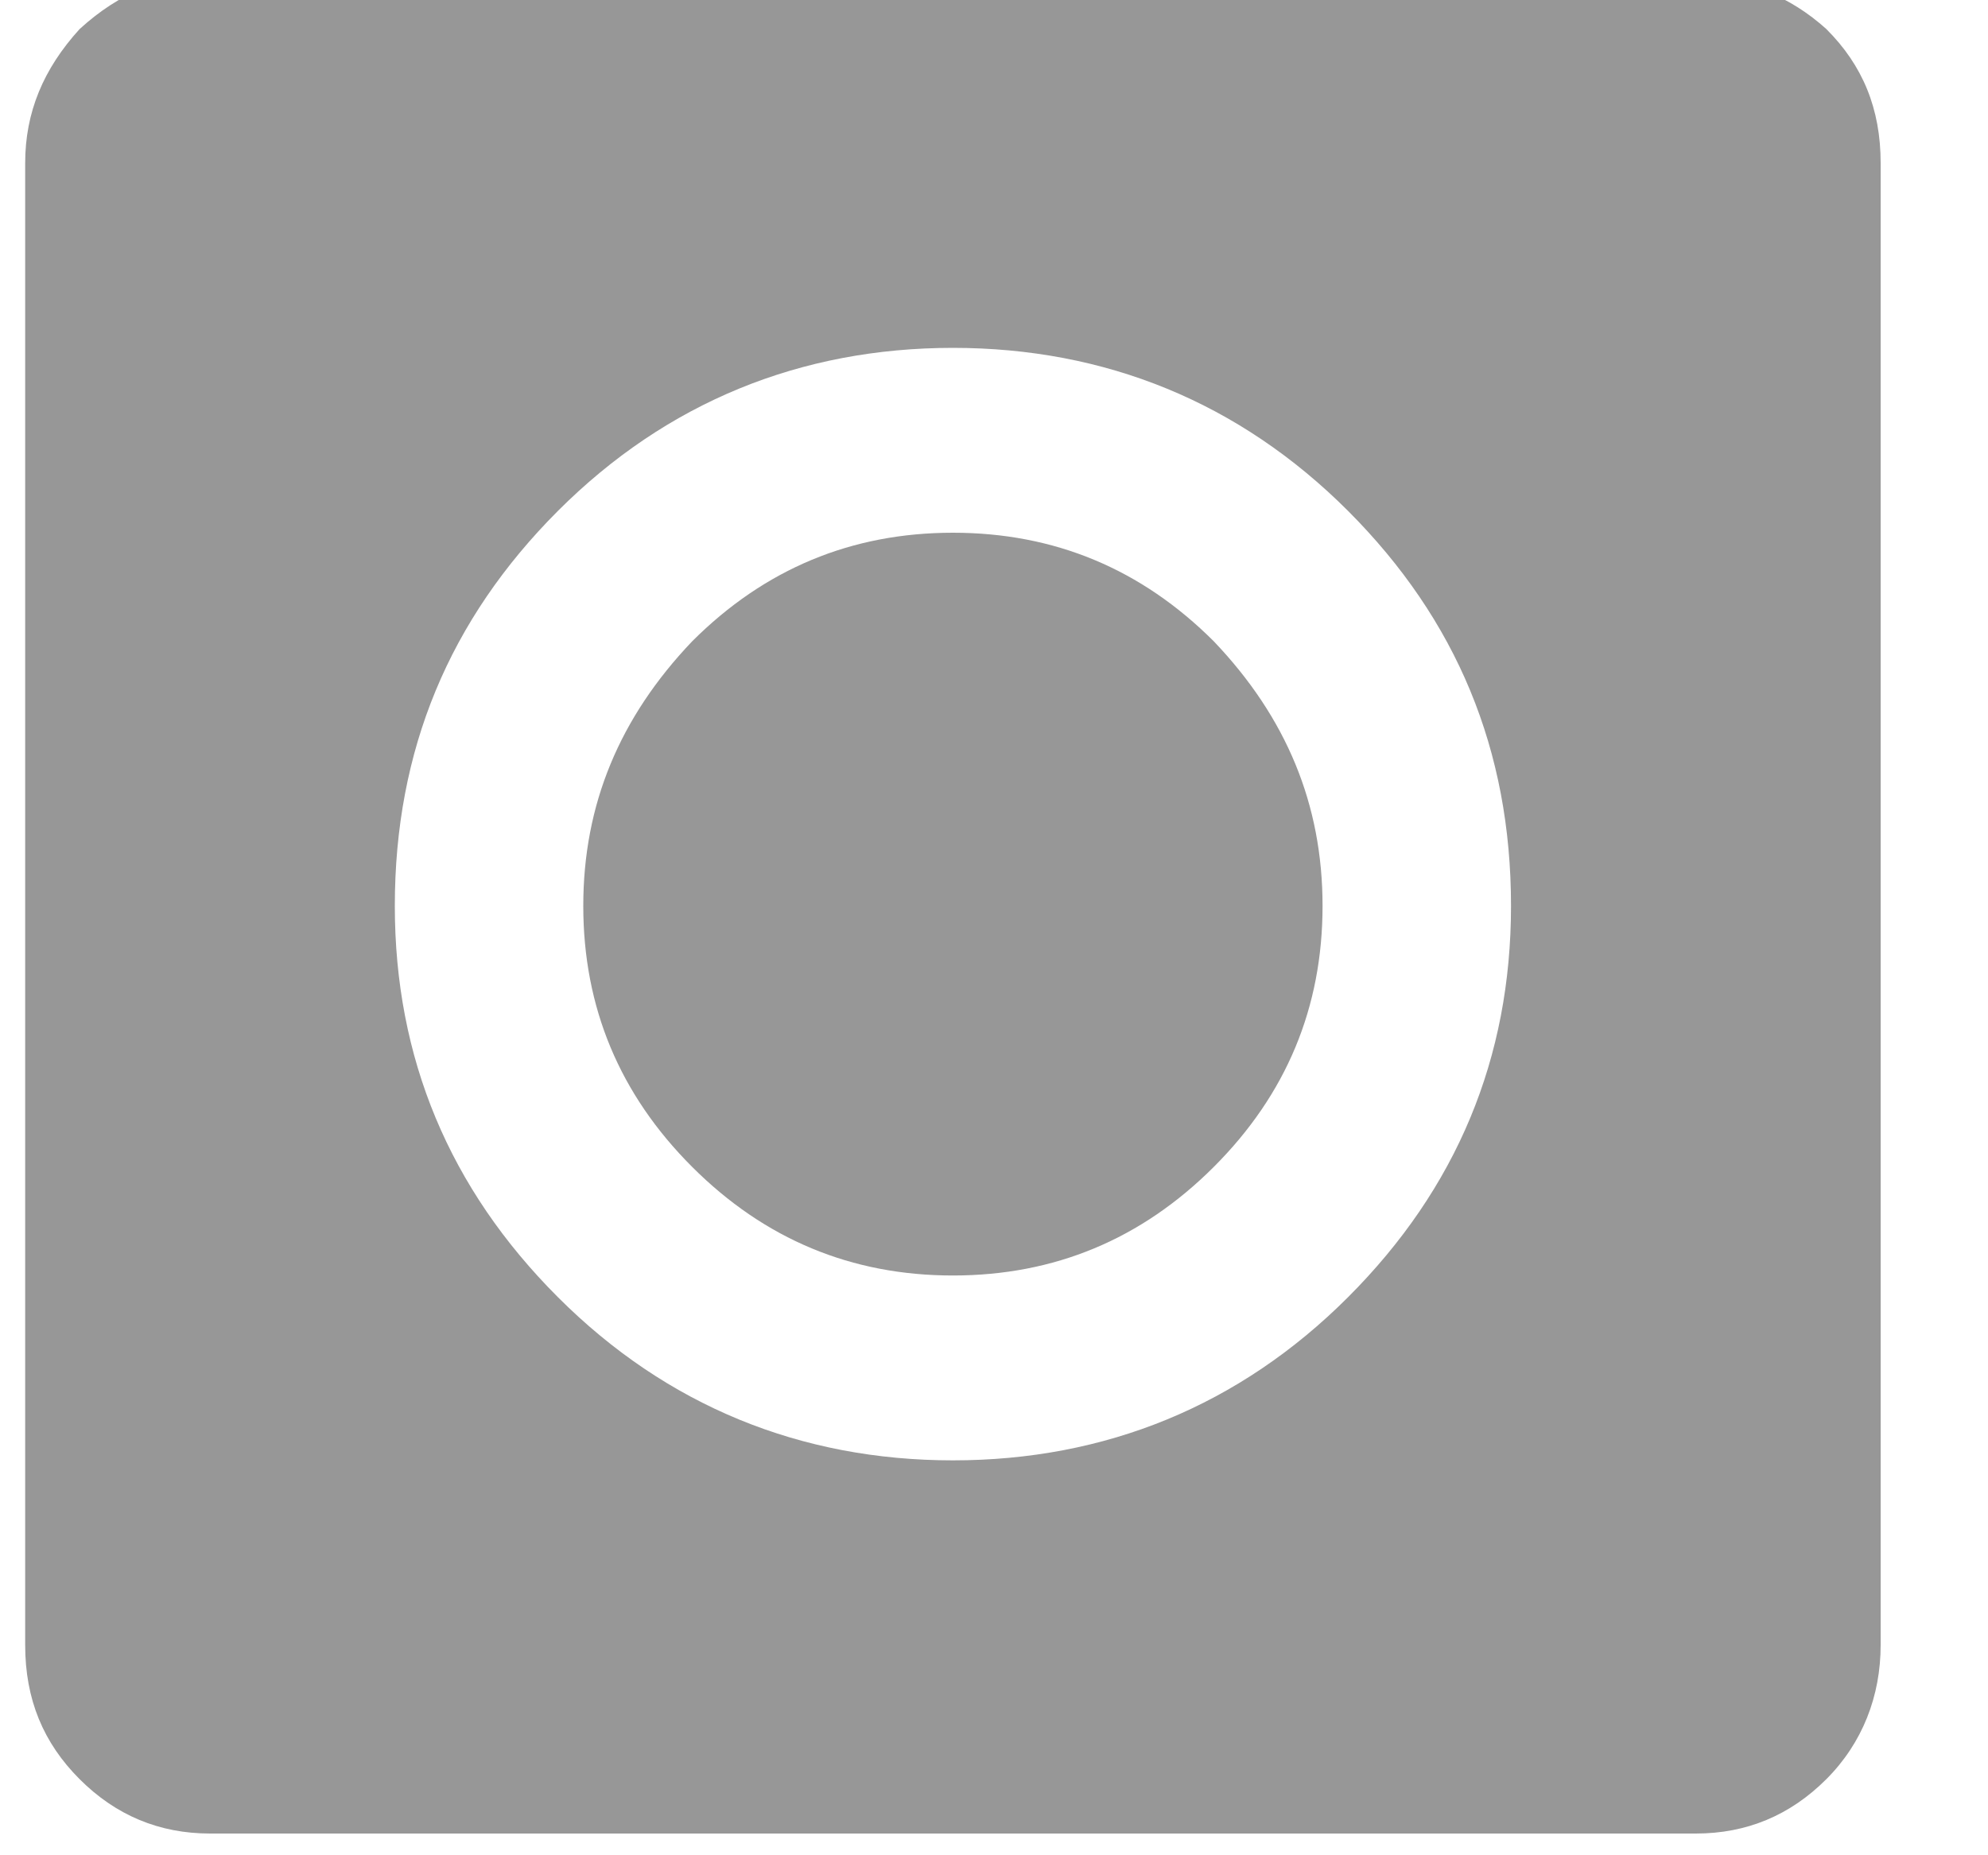 <svg width="15" height="14" viewBox="0 0 15 14" fill="none" xmlns="http://www.w3.org/2000/svg">
<g clip-path="url(#clip0_9_1449)">
<path d="M0.19 12.414V1.23C0.19 0.848 0.327 0.52 0.601 0.219C0.901 -0.055 1.229 -0.191 1.585 -0.164H12.796C13.179 -0.164 13.507 -0.027 13.78 0.219C14.054 0.492 14.19 0.82 14.19 1.23V12.414C14.19 12.797 14.054 13.152 13.78 13.426C13.507 13.699 13.179 13.836 12.796 13.836H1.585C1.202 13.836 0.874 13.699 0.601 13.426C0.327 13.152 0.19 12.824 0.19 12.414ZM2.979 6.836C2.979 7.984 3.39 8.969 4.21 9.789C5.03 10.609 6.042 11.02 7.19 11.02C8.339 11.02 9.351 10.609 10.171 9.789C10.991 8.969 11.401 7.984 11.401 6.836C11.401 5.66 10.991 4.676 10.171 3.855C9.351 3.035 8.339 2.625 7.19 2.625C6.042 2.625 5.03 3.035 4.21 3.855C3.39 4.676 2.979 5.66 2.979 6.836ZM4.401 6.836C4.401 6.07 4.675 5.414 5.222 4.84C5.769 4.293 6.425 4.02 7.19 4.02C7.956 4.02 8.612 4.293 9.159 4.84C9.706 5.414 9.979 6.07 9.979 6.836C9.979 7.602 9.706 8.258 9.159 8.805C8.612 9.352 7.956 9.625 7.19 9.625C6.425 9.625 5.769 9.352 5.222 8.805C4.675 8.258 4.401 7.602 4.401 6.836Z" fill="#979797"/>
</g>
<defs>
<clipPath id="clip0_9_1449">
<rect width="14" height="14" fill="white" transform="matrix(1 0 0 -1 0.19 14)"/>
</clipPath>
</defs>
</svg>
